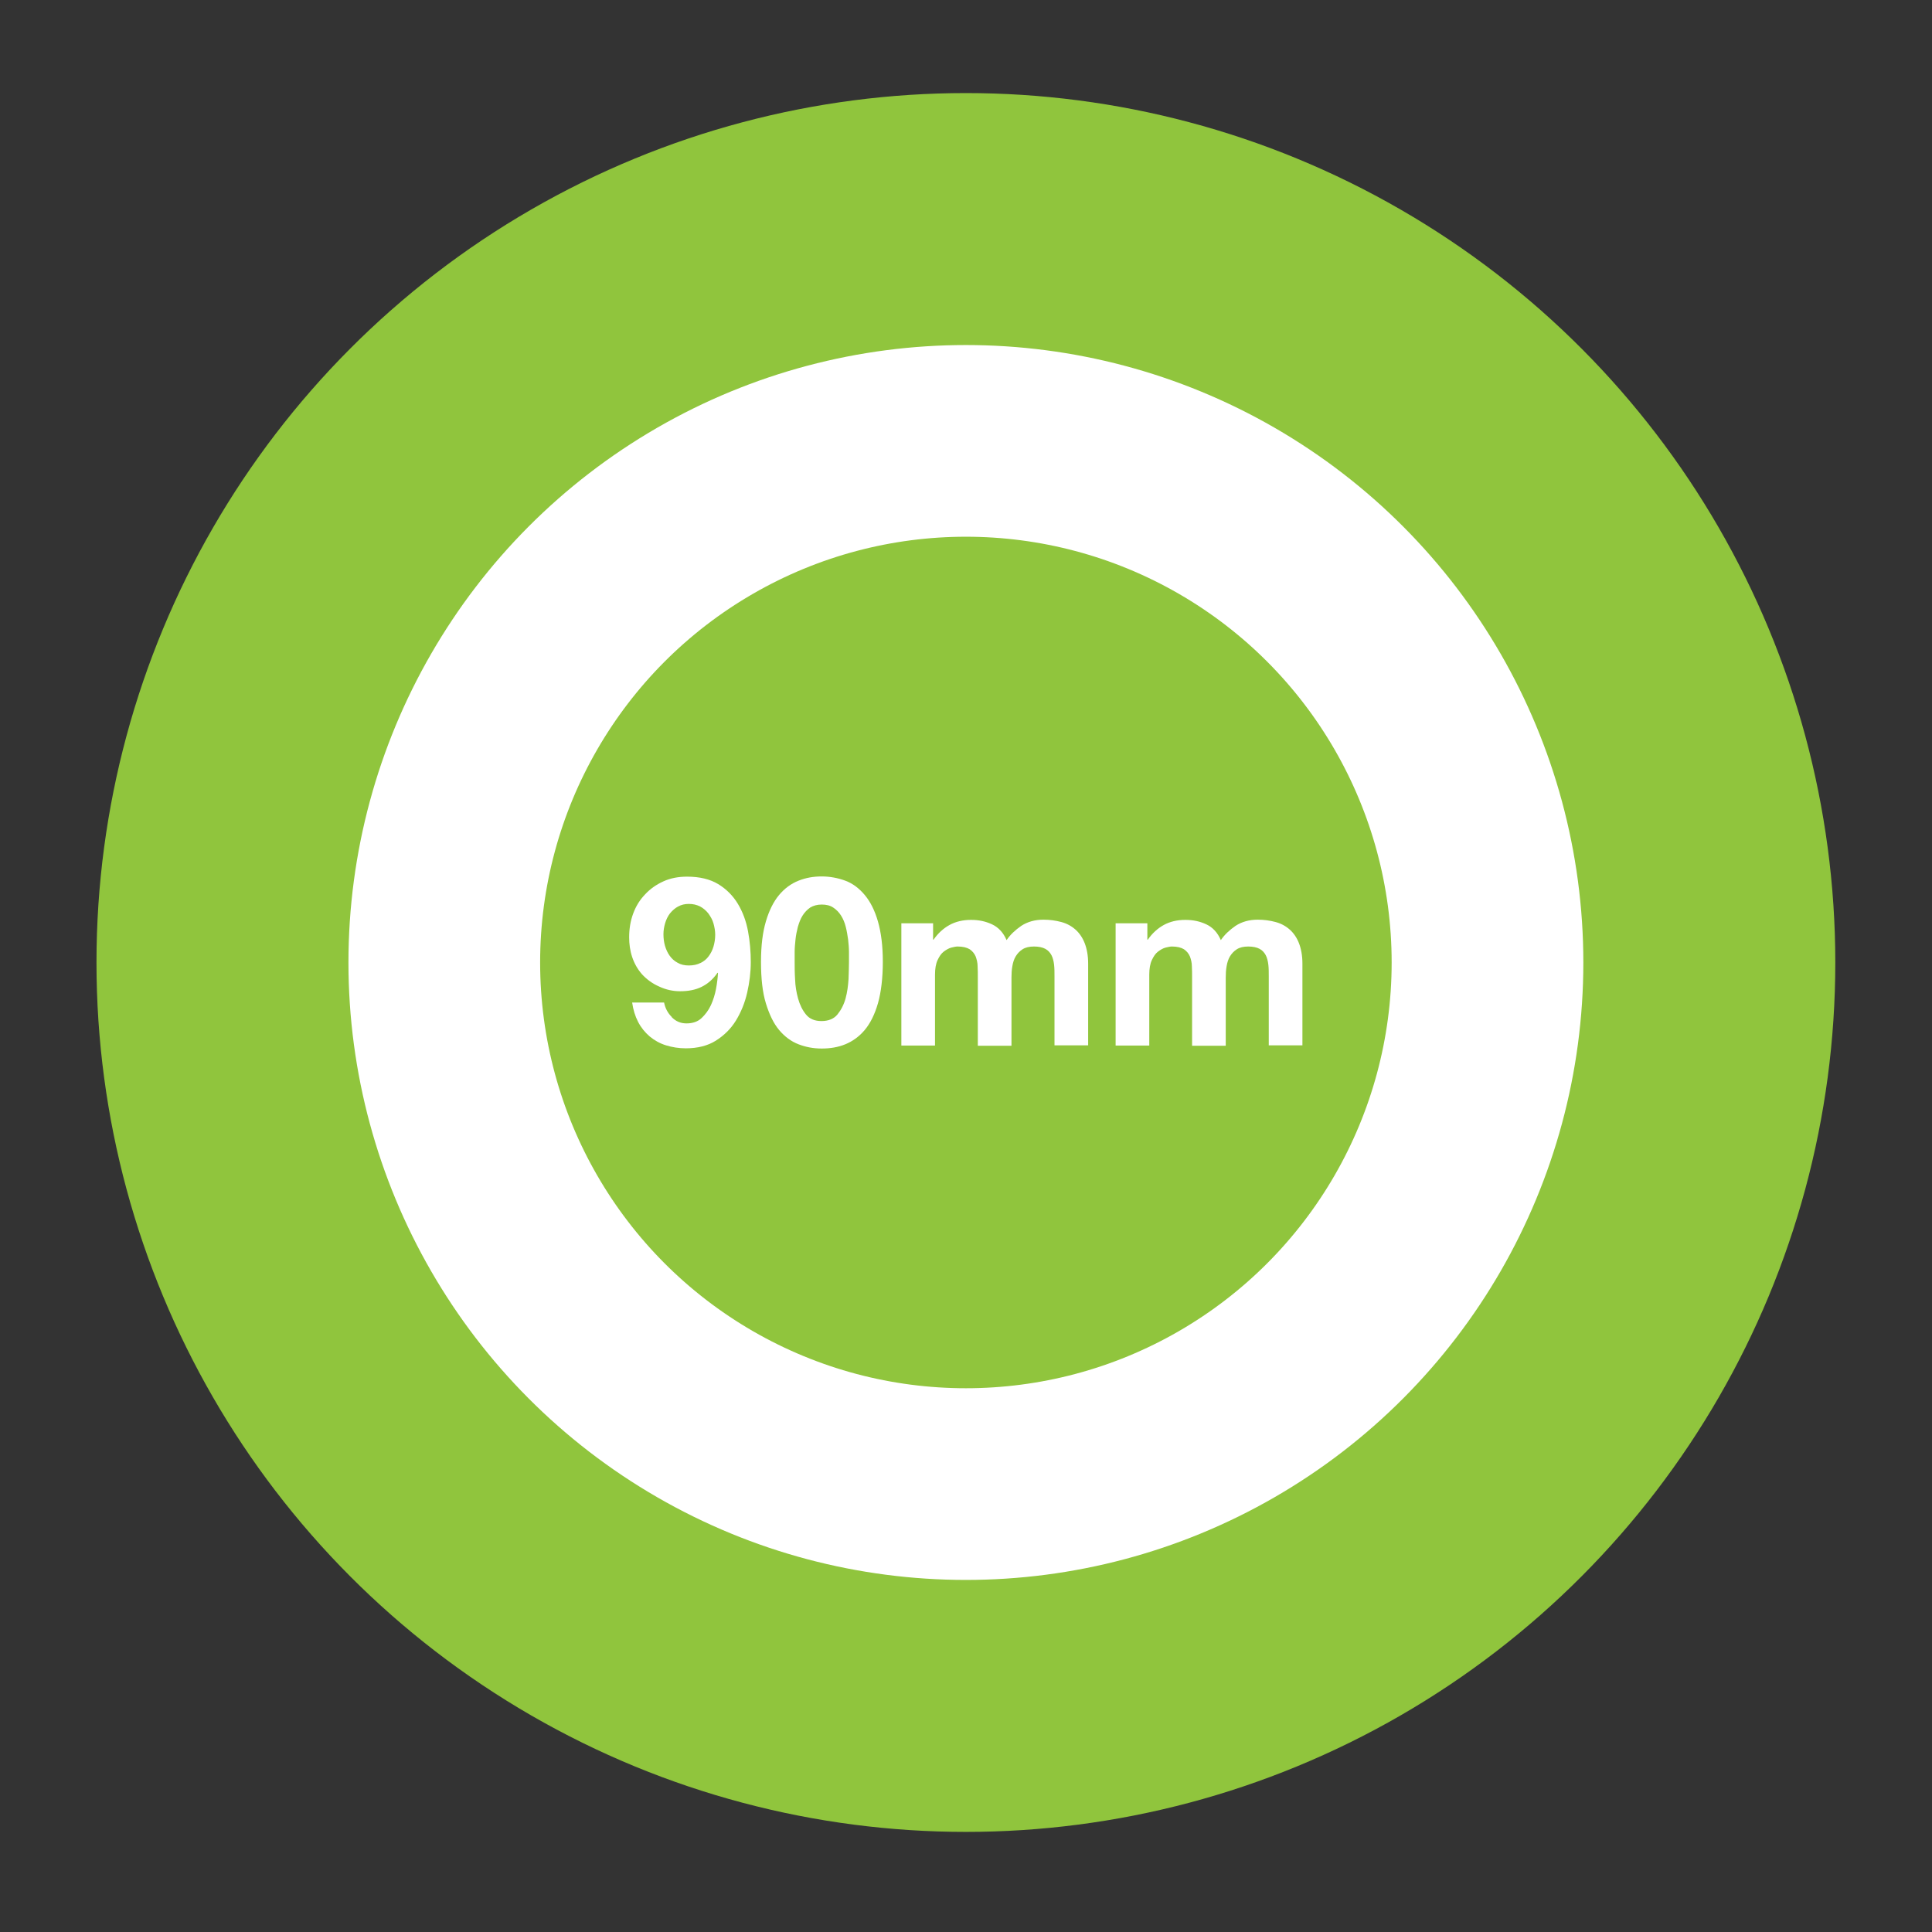 <svg xmlns="http://www.w3.org/2000/svg" id="Layer_1" data-name="Layer 1" viewBox="0 0 90.71 90.71"><rect x="0" y="0" width="90.71" height="90.71" fill="#333333" stroke="none"/><defs><style> .cls-1 { fill: none; stroke: #fff; stroke-miterlimit: 10; stroke-width: 9px; } .cls-2 { fill: #fff; } .cls-2, .cls-3 { stroke-width: 0px; } .cls-3 { fill: #90c53d; } </style></defs><circle class="cls-3" cx="45.35" cy="45.19" r="40.82"></circle><circle class="cls-1" cx="45.35" cy="45.19" r="24.49"></circle><g><path class="cls-2" d="M31.54,47.76c.19.19.41.29.69.29.29,0,.53-.08.71-.25.18-.17.33-.37.44-.61s.19-.5.24-.77.08-.52.09-.73l-.02-.02c-.21.31-.47.53-.76.67s-.62.2-1,.2c-.33,0-.66-.07-.98-.22-.32-.14-.59-.34-.81-.58-.21-.24-.36-.51-.46-.81-.1-.3-.14-.61-.14-.92,0-.4.06-.77.19-1.12s.31-.64.56-.9c.24-.26.53-.46.86-.61.33-.15.7-.22,1.11-.22.59,0,1.08.12,1.46.35s.69.54.92.92.39.81.48,1.29c.09.48.13.97.13,1.45s-.06.96-.17,1.44c-.11.48-.29.92-.53,1.31s-.56.7-.94.94-.86.36-1.41.36c-.33,0-.64-.05-.93-.14-.29-.09-.54-.23-.77-.42-.22-.19-.4-.41-.54-.68-.14-.27-.23-.57-.28-.91h1.5c.05.26.17.49.36.68ZM32.88,45.22c.16-.08.29-.18.39-.32.1-.13.18-.29.23-.46.05-.17.08-.36.08-.55,0-.18-.03-.35-.08-.53s-.14-.33-.24-.47c-.11-.14-.24-.25-.39-.33-.16-.08-.33-.12-.53-.12-.19,0-.35.04-.5.12-.15.08-.27.19-.38.32-.1.13-.18.29-.23.46-.05.17-.08.34-.08.52s.02.36.07.54c.05.17.12.33.22.47s.22.25.37.33c.15.09.33.13.53.13.21,0,.4-.04.55-.12Z"></path><path class="cls-2" d="M35.96,43.26c.15-.51.36-.93.62-1.24.26-.31.56-.53.91-.67s.71-.2,1.09-.2.76.07,1.11.2.65.36.91.67c.26.31.47.72.62,1.24s.23,1.15.23,1.9-.08,1.43-.23,1.95-.36.94-.62,1.25c-.26.31-.57.53-.91.67s-.71.2-1.11.2-.75-.07-1.09-.2-.65-.36-.91-.67c-.26-.31-.46-.73-.62-1.25s-.23-1.17-.23-1.95.08-1.39.23-1.9ZM37.33,45.97c.01.32.06.62.14.91s.2.54.37.75c.17.21.41.31.73.31s.58-.1.75-.31c.17-.21.3-.46.38-.75s.12-.6.14-.91c.01-.31.02-.58.02-.8,0-.13,0-.29,0-.48,0-.19-.02-.38-.04-.58-.03-.2-.06-.4-.11-.59-.05-.2-.12-.37-.22-.53s-.22-.28-.37-.38c-.15-.1-.33-.14-.54-.14s-.39.05-.54.14c-.14.1-.26.22-.36.38s-.16.33-.22.53c-.05.2-.09.39-.11.59-.02.2-.04.39-.04.58,0,.19,0,.35,0,.48,0,.22,0,.49.02.8Z"></path><path class="cls-2" d="M43.81,43.34v.78h.02c.21-.3.46-.53.75-.69.29-.16.63-.24,1.01-.24s.69.07.99.21c.3.14.53.39.68.74.17-.25.4-.47.69-.67.29-.19.64-.29,1.04-.29.3,0,.58.04.84.11.26.07.48.19.67.36.18.16.33.38.43.64.1.26.16.58.16.95v3.84h-1.58v-3.25c0-.19,0-.37-.02-.54-.02-.17-.06-.32-.12-.44-.07-.13-.16-.23-.29-.3-.13-.07-.31-.11-.53-.11s-.4.04-.54.13c-.14.09-.24.2-.32.33s-.13.29-.16.47c-.03.17-.04.35-.04.53v3.2h-1.58v-3.22c0-.17,0-.34-.01-.51,0-.17-.04-.32-.09-.46-.06-.14-.15-.25-.28-.34-.13-.08-.32-.13-.57-.13-.07,0-.17.02-.29.05-.12.03-.24.1-.36.19s-.21.23-.29.4c-.08.17-.12.4-.12.68v3.33h-1.58v-5.74h1.49Z"></path><path class="cls-2" d="M53.87,43.34v.78h.02c.21-.3.46-.53.75-.69.29-.16.63-.24,1.01-.24s.69.07.99.21c.3.14.53.39.68.74.17-.25.4-.47.69-.67.29-.19.64-.29,1.04-.29.3,0,.58.04.84.11.26.07.48.19.67.36.18.16.33.38.43.64.1.26.16.58.16.95v3.84h-1.58v-3.25c0-.19,0-.37-.02-.54-.02-.17-.06-.32-.12-.44-.07-.13-.16-.23-.29-.3-.13-.07-.31-.11-.53-.11s-.4.04-.54.13c-.14.09-.24.2-.32.33s-.13.29-.16.47c-.03.17-.04.35-.04.53v3.2h-1.58v-3.22c0-.17,0-.34-.01-.51,0-.17-.04-.32-.09-.46-.06-.14-.15-.25-.28-.34-.13-.08-.32-.13-.57-.13-.07,0-.17.02-.29.05-.12.03-.24.1-.36.19s-.21.23-.29.4c-.08.17-.12.4-.12.68v3.33h-1.58v-5.74h1.49Z"></path></g></svg>